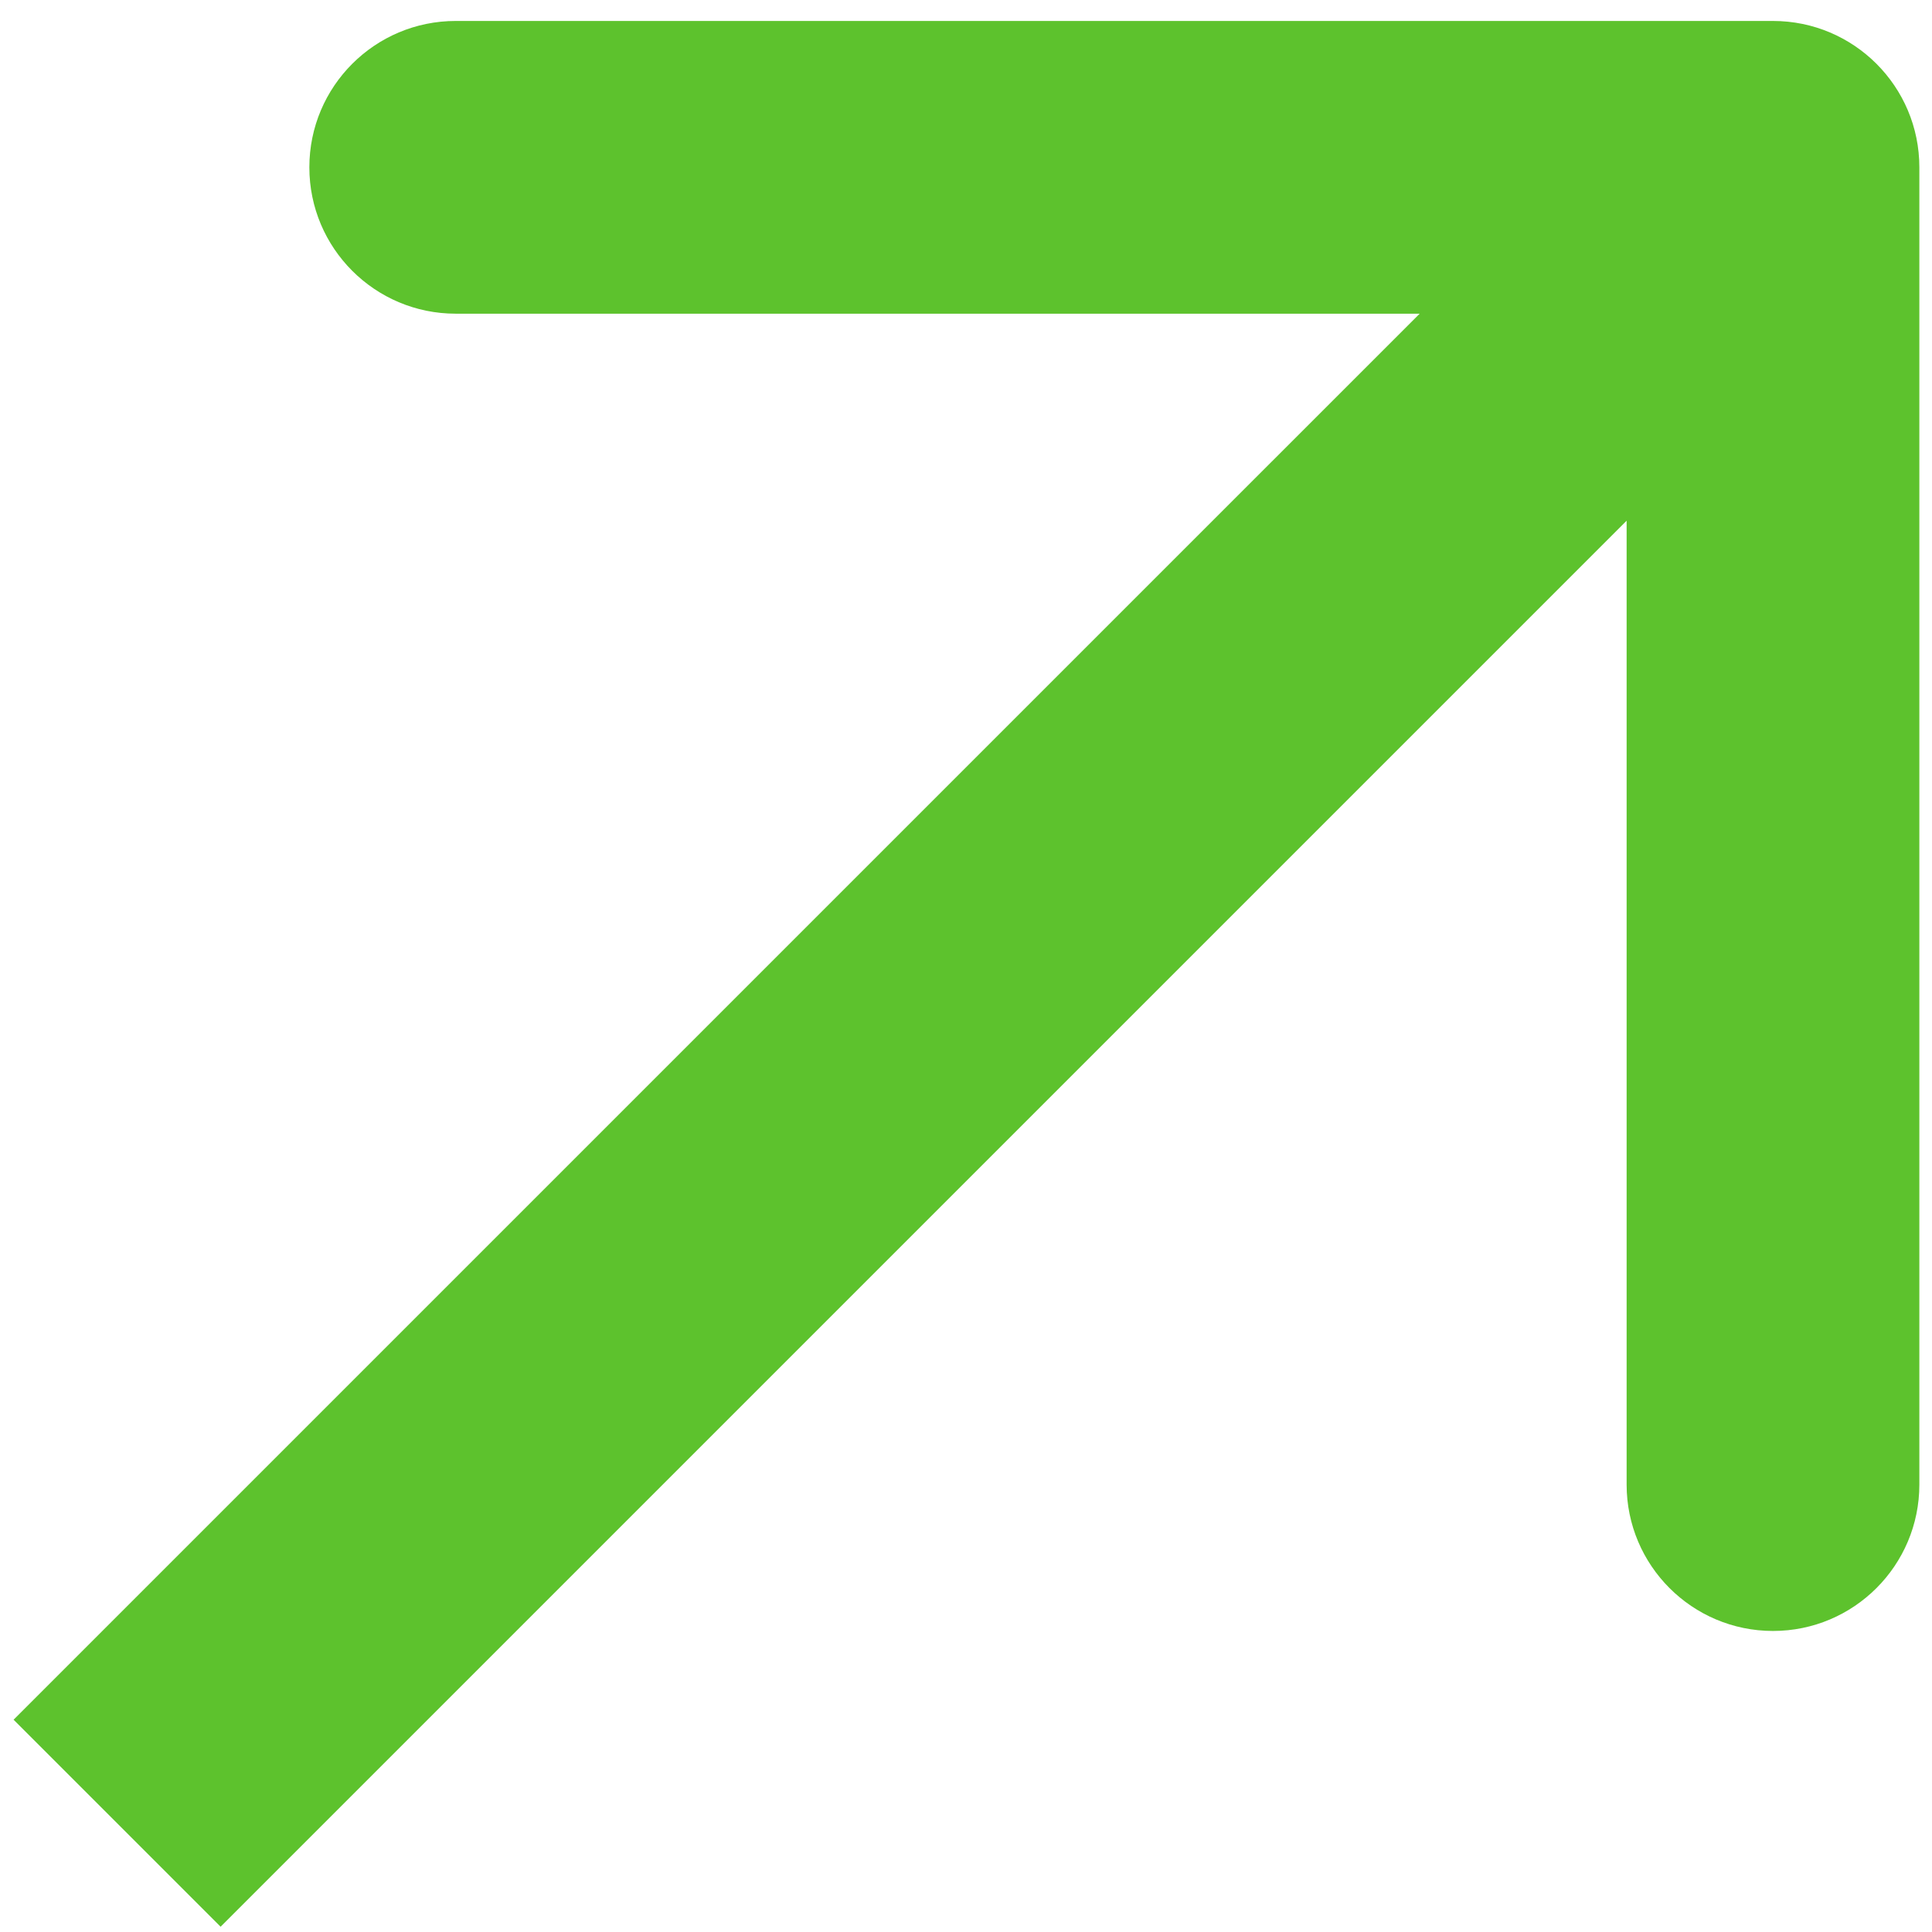 <svg width="33" height="33" viewBox="0 0 33 33" fill="none" xmlns="http://www.w3.org/2000/svg">
<path d="M32.784 2.858C32.784 1.477 31.665 0.358 30.284 0.358H7.784C6.404 0.358 5.284 1.477 5.284 2.858C5.284 4.239 6.404 5.358 7.784 5.358H27.784V25.358C27.784 26.738 28.904 27.858 30.284 27.858C31.665 27.858 32.784 26.738 32.784 25.358V2.858ZM3.768 32.91L32.052 4.626L28.517 1.09L0.232 29.374L3.768 32.91Z" fill="#5DC22D"/>
</svg>
